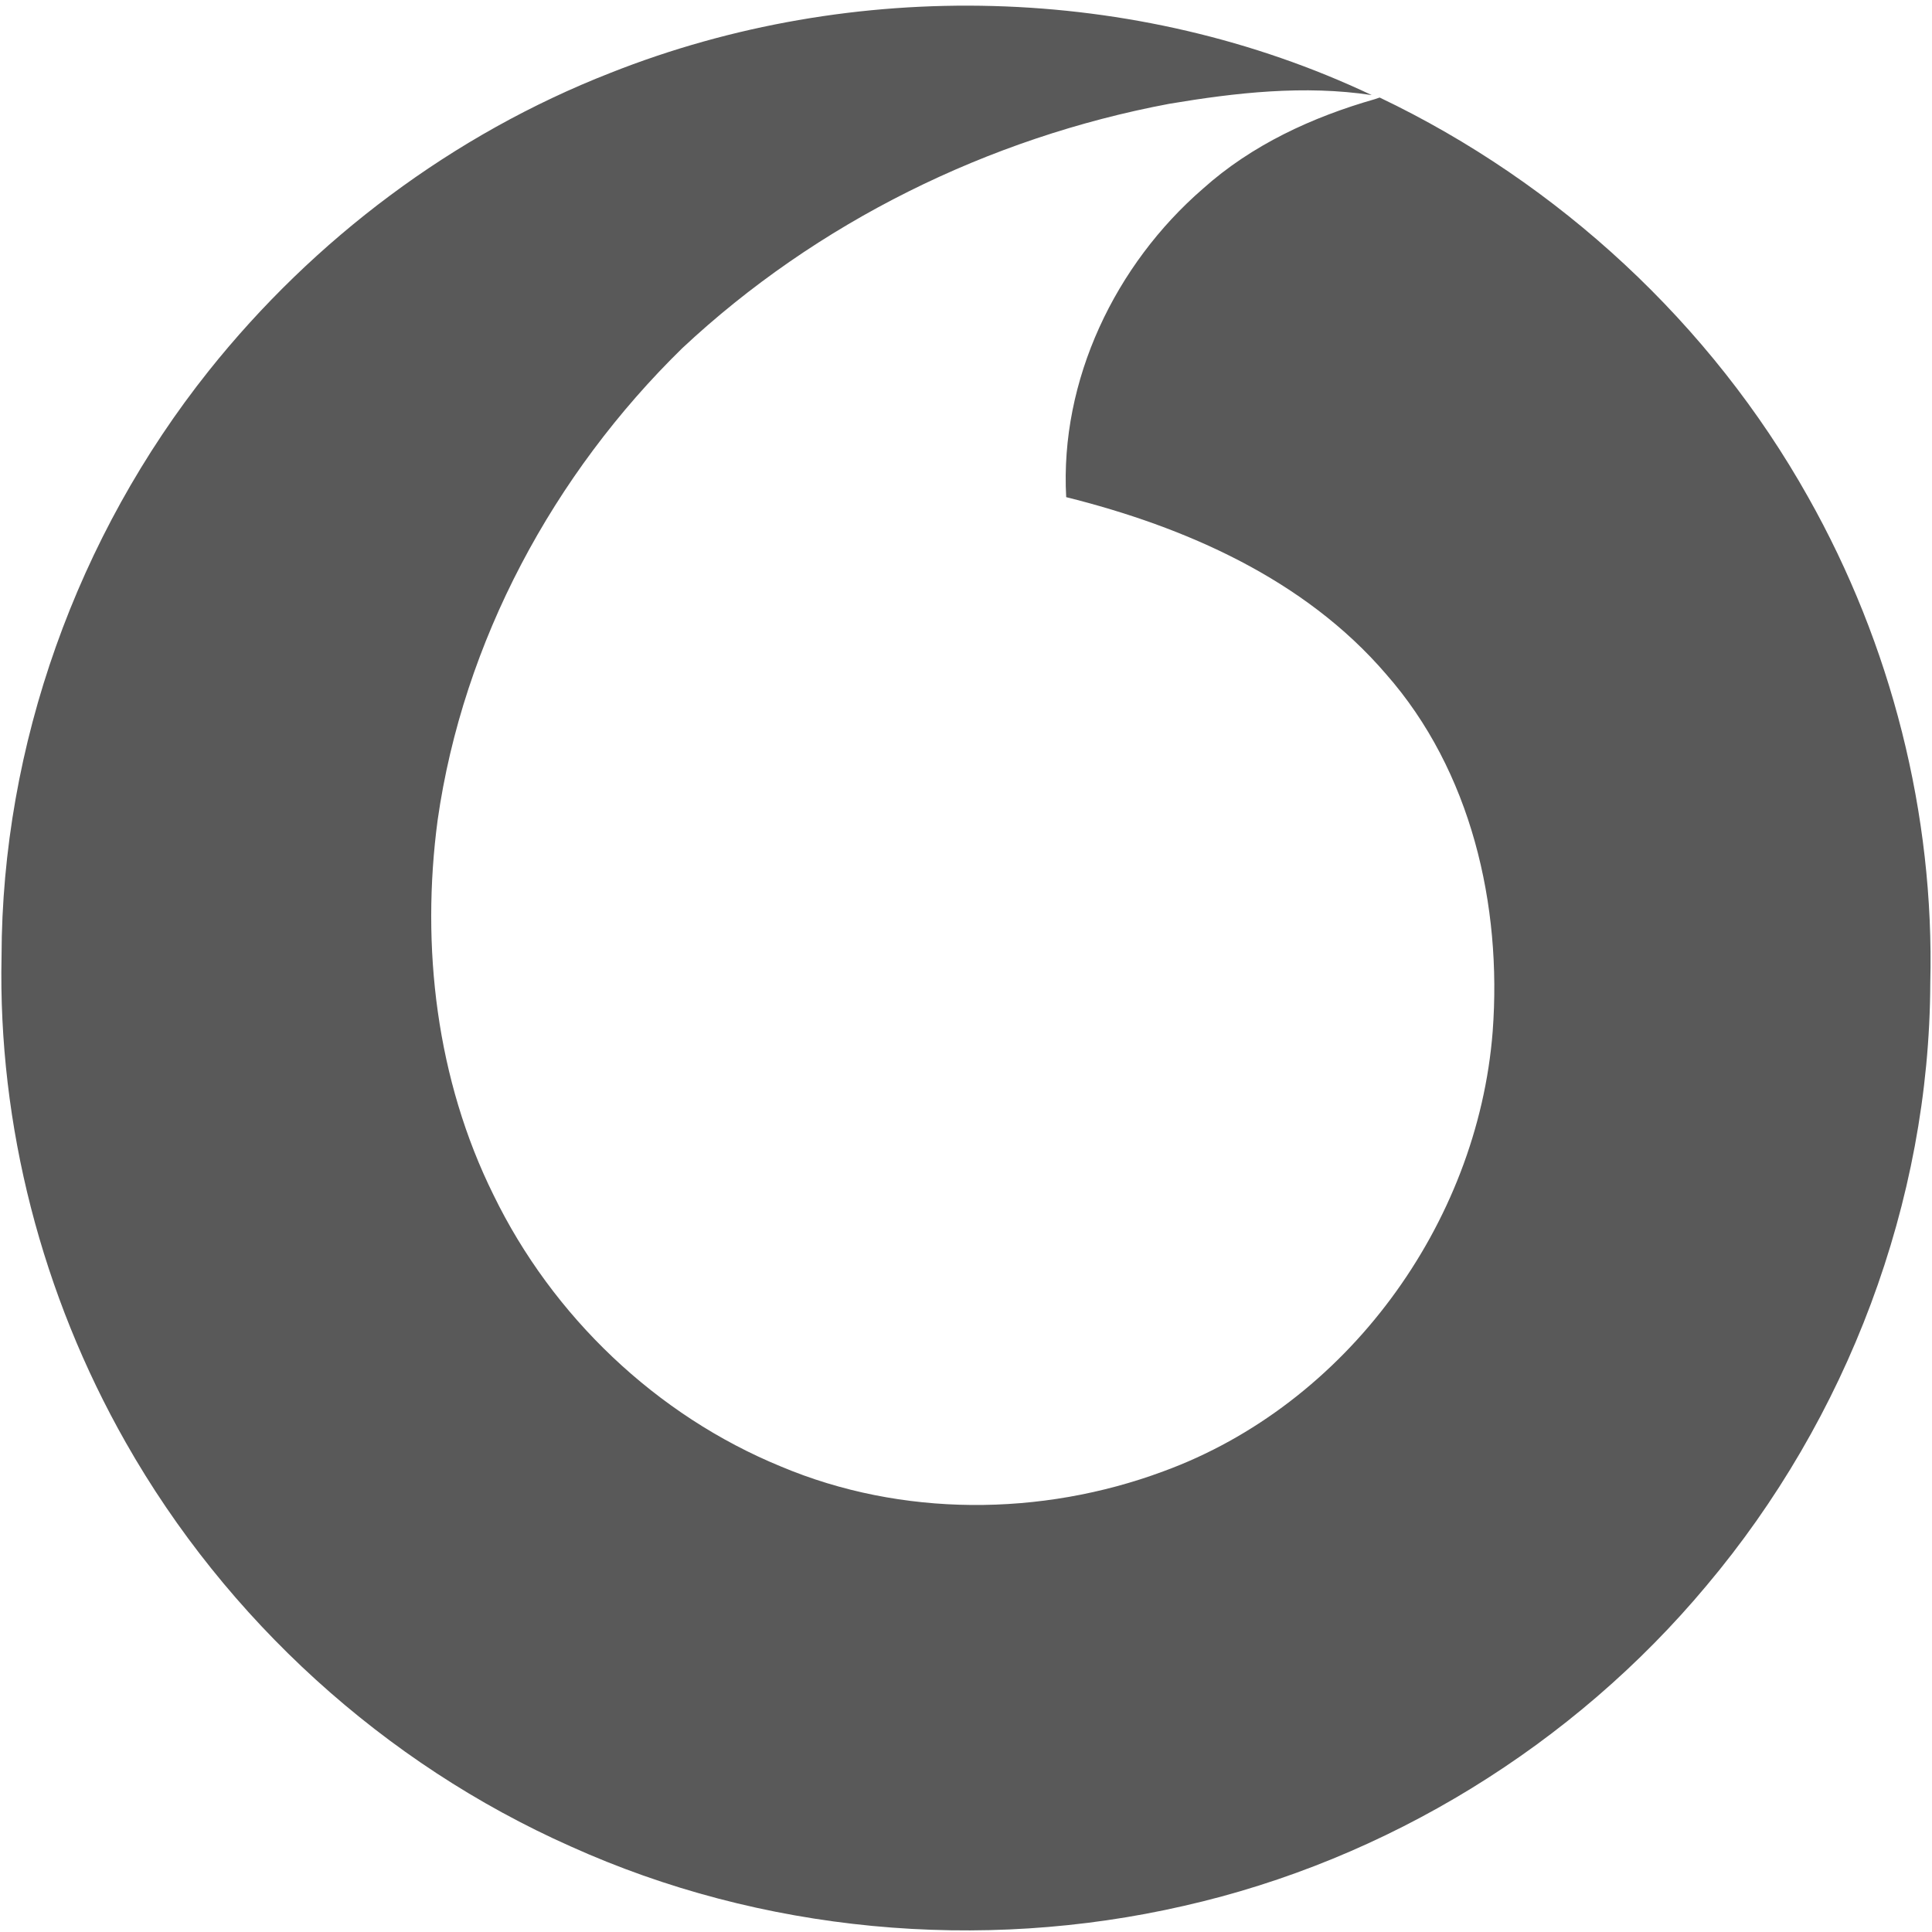 <svg width="56" height="56" viewBox="0 0 56 56" fill="none" xmlns="http://www.w3.org/2000/svg">
<g clip-path="url(#clip0_4_44)">
<path d="M17.693 2.113C24.725 -0.675 32.916 -0.482 39.76 2.756C37.81 2.461 35.826 2.684 33.895 3.008C28.652 3.993 23.67 6.447 19.775 10.093C16.041 13.744 13.424 18.589 12.685 23.772C12.196 27.445 12.649 31.297 14.306 34.64C16.013 38.148 19.018 41.024 22.64 42.509C26.13 43.978 30.179 43.962 33.714 42.65C39.019 40.714 42.83 35.485 43.266 29.899C43.54 26.238 42.645 22.343 40.172 19.535C37.811 16.786 34.359 15.272 30.904 14.41C30.719 11.021 32.324 7.672 34.87 5.468C36.284 4.2 38.038 3.392 39.852 2.874L39.99 2.827C45.184 5.305 49.597 9.391 52.409 14.407C54.818 18.678 56.075 23.599 55.95 28.501C55.927 34.84 53.545 41.117 49.461 45.964C45.6 50.586 40.2 53.911 34.314 55.243C28.412 56.597 22.063 56.013 16.539 53.518C11.135 51.117 6.556 46.943 3.644 41.809C1.221 37.542 -0.061 32.623 0.045 27.714C0.057 21.599 2.24 15.531 6.051 10.749C9.096 6.931 13.134 3.895 17.693 2.113Z" fill="#595959"/>
</g>
<defs>
<clipPath id="clip0_4_44">
<rect width="56" height="56" fill="white"/>
</clipPath>
</defs>
</svg>
